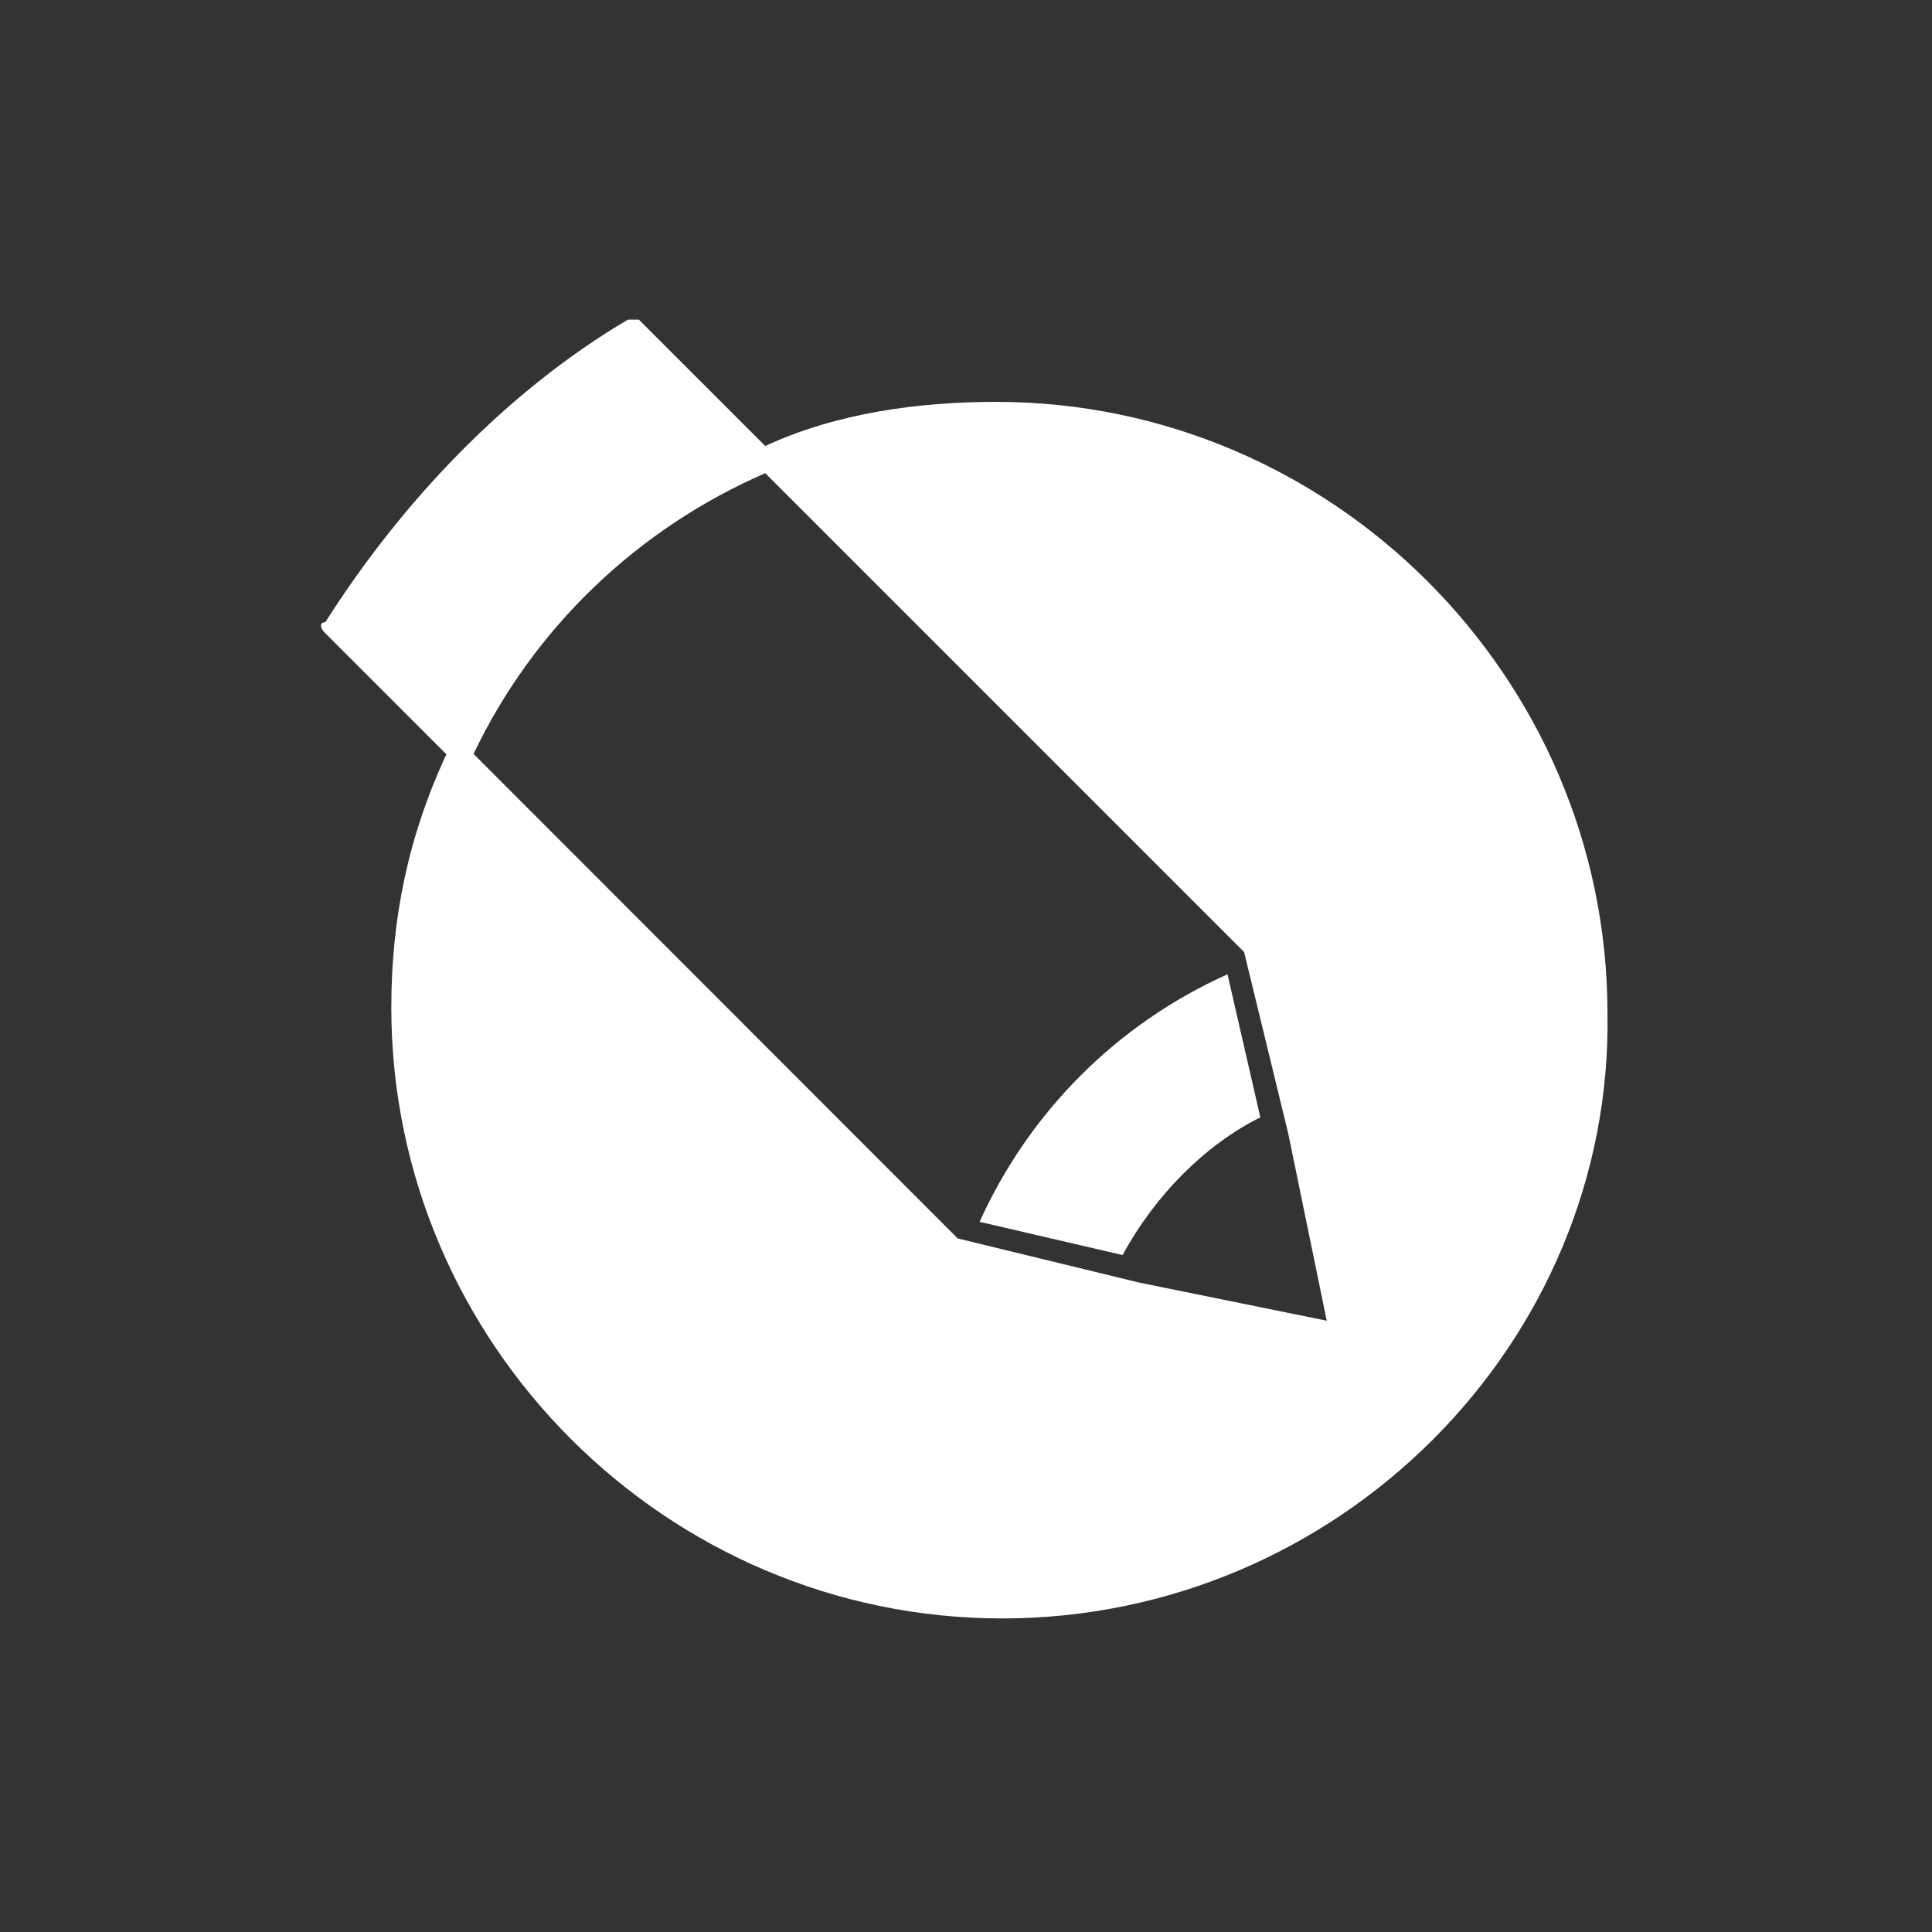 <?xml version="1.0" encoding="utf-8"?>
<!-- Generator: Adobe Illustrator 23.0.2, SVG Export Plug-In . SVG Version: 6.00 Build 0)  -->
<svg version="1.1" id="Bold" xmlns="http://www.w3.org/2000/svg" xmlns:xlink="http://www.w3.org/1999/xlink" x="0px" y="0px"
	 viewBox="0 0 512 512" style="enable-background:new 0 0 512 512;" xml:space="preserve">
<rect x="0" y="0" width="512" height="512" fill="#333333" stroke="none"/>
<style type="text/css">
	.st0{fill:#FFFFFF;}
</style>
<g>
	<path class="st0" d="M259.6,323.8l37.9,8.8c8.7-16,21.9-29.2,36.5-36.5l-8.7-37.9C296.1,271.3,272.8,294.6,259.6,323.8z"/>
	<path class="st0" d="M264,106.5c-20.4,0-42.3,2.9-61.2,11.7l-33.5-33.5c0,0-1.5,0-2.9,0c-32.1,19-59.8,48.1-80.2,80.2
		c-1.5,0-1.5,1.5,0,2.9l32.1,32.1c-10.2,21.9-14.6,43.8-14.6,67.1c0,89,72.9,161.9,161.9,161.9s161.9-72.9,160.4-160.5
		C425.9,179.4,353,106.5,264,106.5z M301.9,339.9l-48.1-11.7L125.5,199.8c16-33.6,43.7-59.8,77.3-74.4l126.9,126.9l11.7,48.1
		l10.2,49.6L301.9,339.9z"/>
</g>
</svg>
